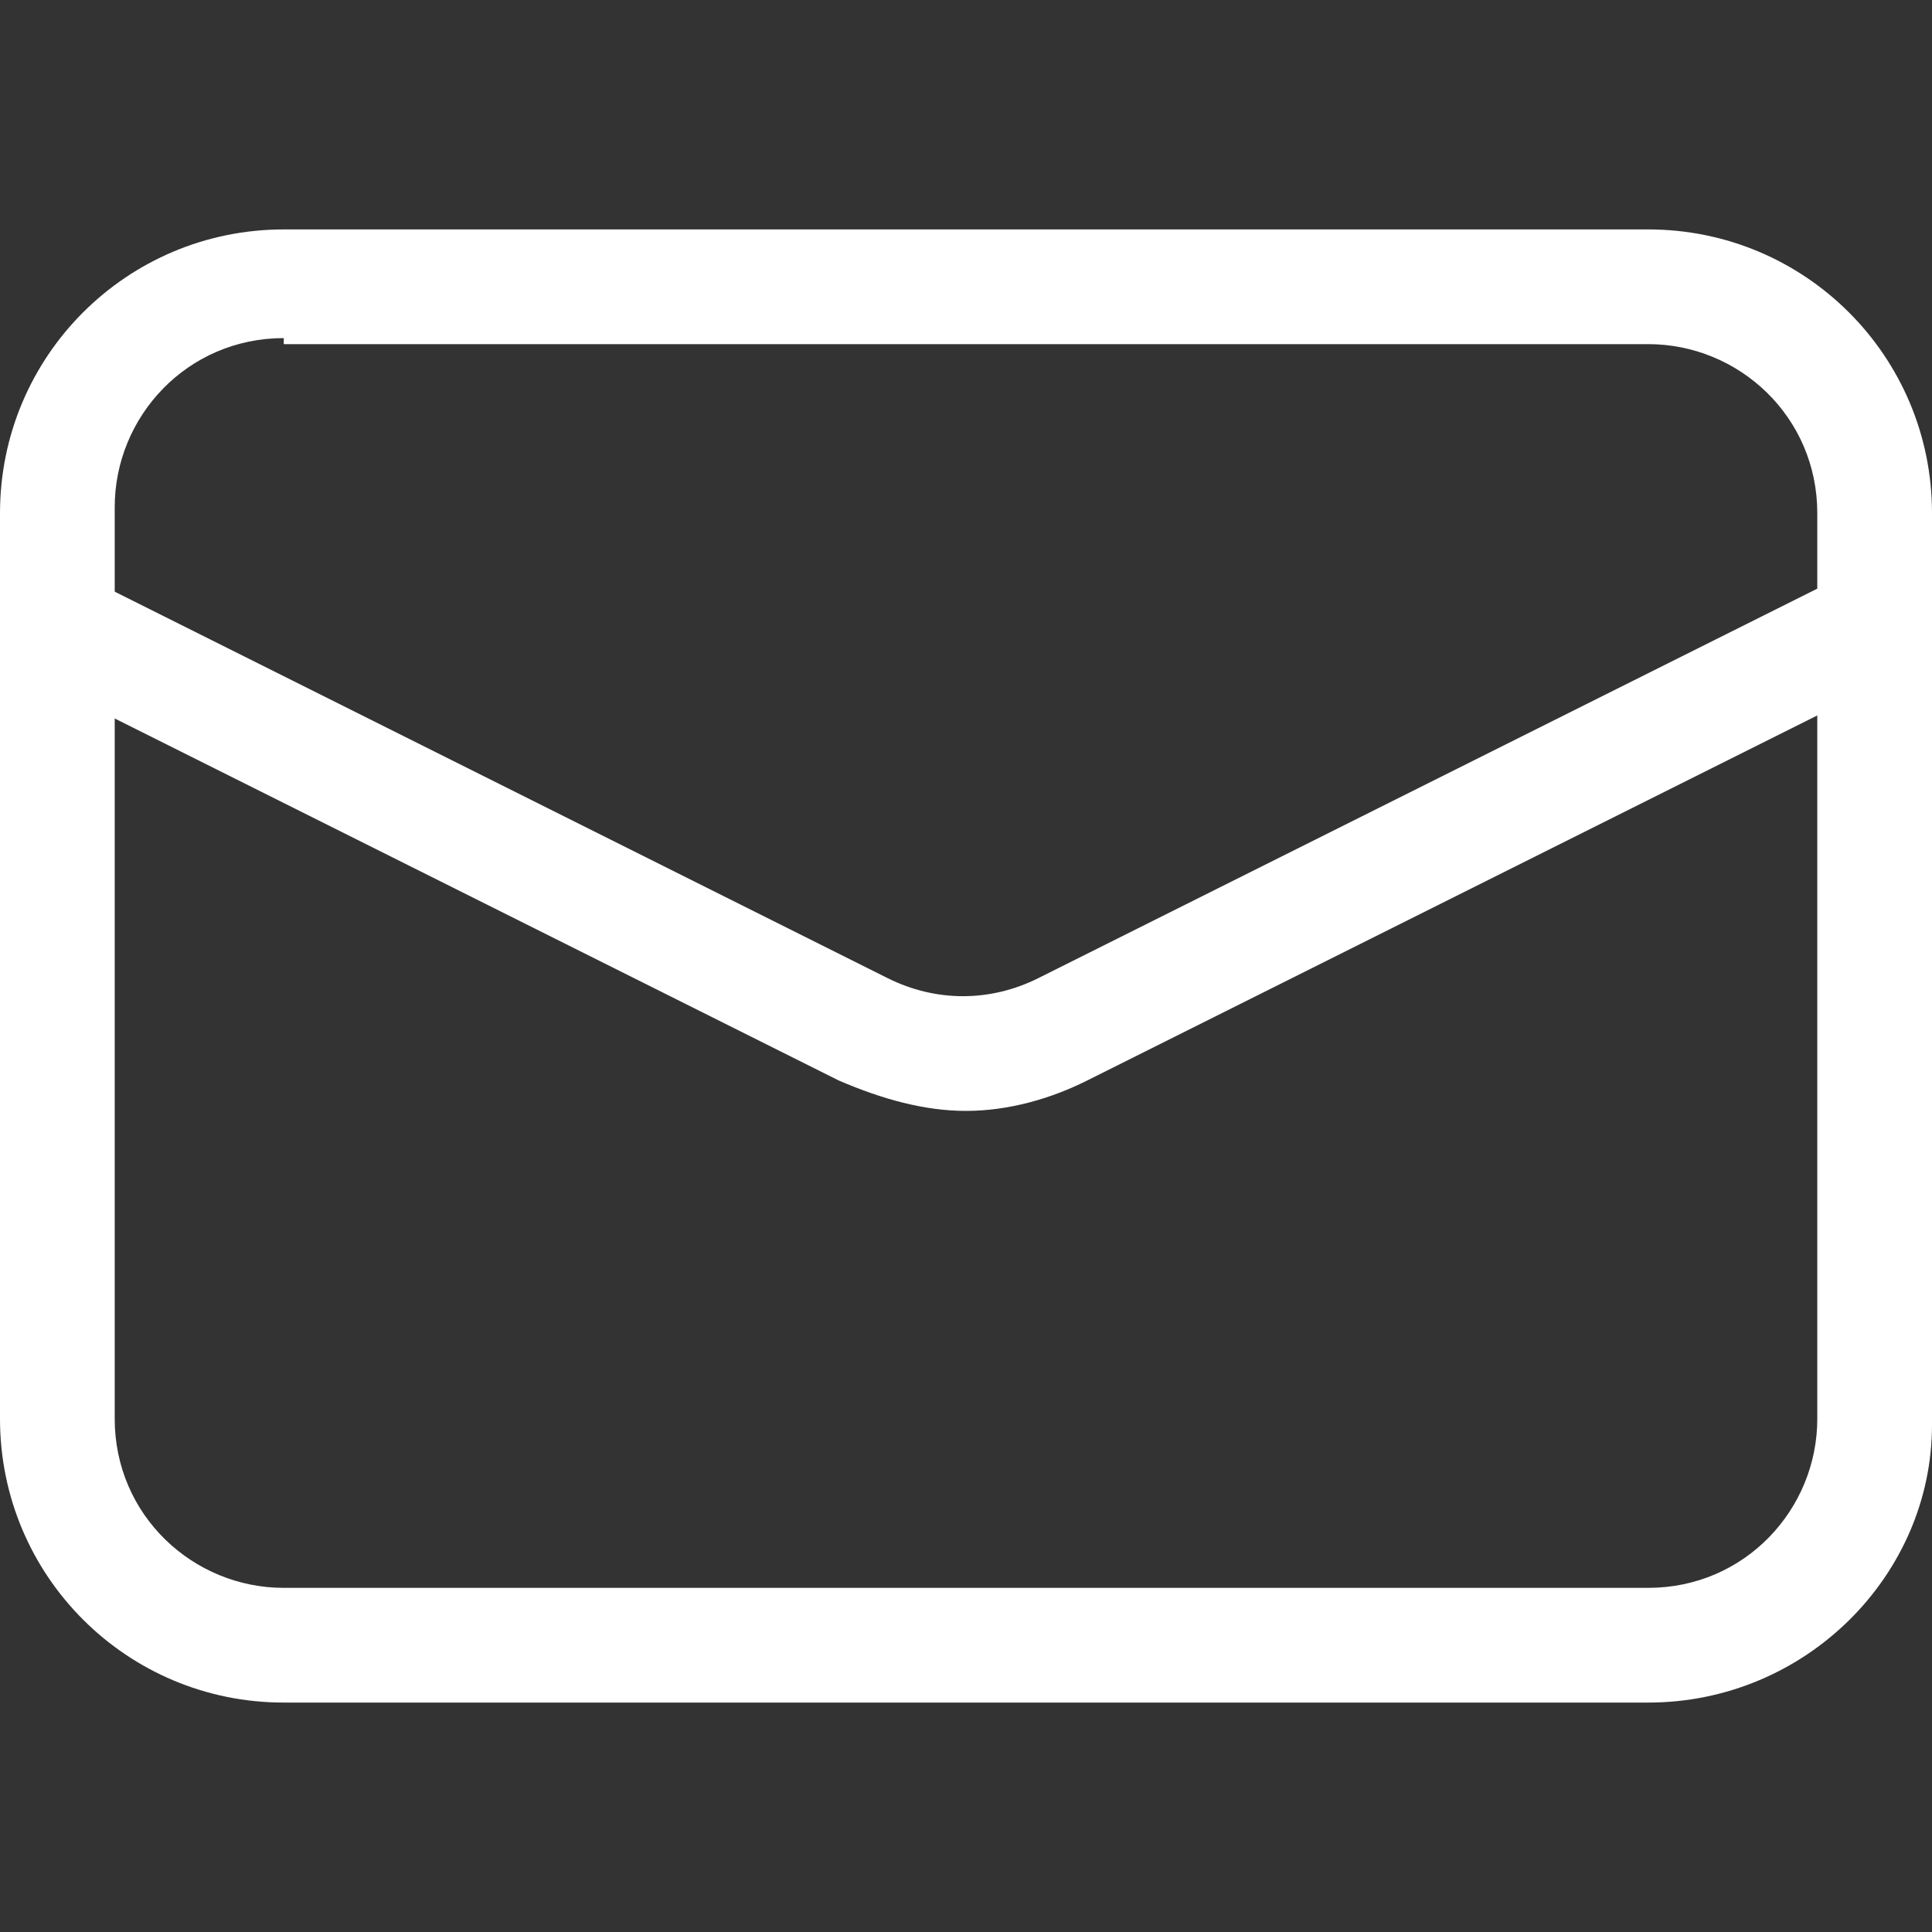 <?xml version="1.0" encoding="utf-8"?>
<!-- Generator: Adobe Illustrator 26.2.1, SVG Export Plug-In . SVG Version: 6.00 Build 0)  -->
<svg version="1.1" id="Livello_1" xmlns="http://www.w3.org/2000/svg" xmlns:xlink="http://www.w3.org/1999/xlink" x="0px" y="0px"
	 viewBox="0 0 32 32" style="enable-background:new 0 0 32 32;" xml:space="preserve">
<rect x="0" y="0" width="32" height="32" fill="#333333" stroke="none"/>
<style type="text/css">
	.st0{fill:#FFFFFF;}
</style>
<g>
	<path class="st0" d="M27.3,28.2H4.7c-2.6,0-4.7-2.1-4.7-4.7V8.5c0-2.6,2.1-4.7,4.7-4.7h22.6c2.6,0,4.7,2.1,4.7,4.7v15.1
		C32,26.1,29.9,28.2,27.3,28.2z M4.7,5.6c-1.6,0-2.8,1.3-2.8,2.8v15.1c0,1.6,1.3,2.8,2.8,2.8h22.6c1.6,0,2.8-1.3,2.8-2.8V8.5
		c0-1.6-1.3-2.8-2.8-2.8H4.7z"/>
</g>
<g>
	<path class="st0" d="M16,18.4c-0.7,0-1.4-0.2-2.1-0.5L0.5,11.2l0.8-1.7l13.4,6.7c0.8,0.4,1.7,0.4,2.5,0l13.4-6.7l0.8,1.7l-13.4,6.7
		C17.4,18.2,16.7,18.4,16,18.4z"/>
</g>
</svg>
